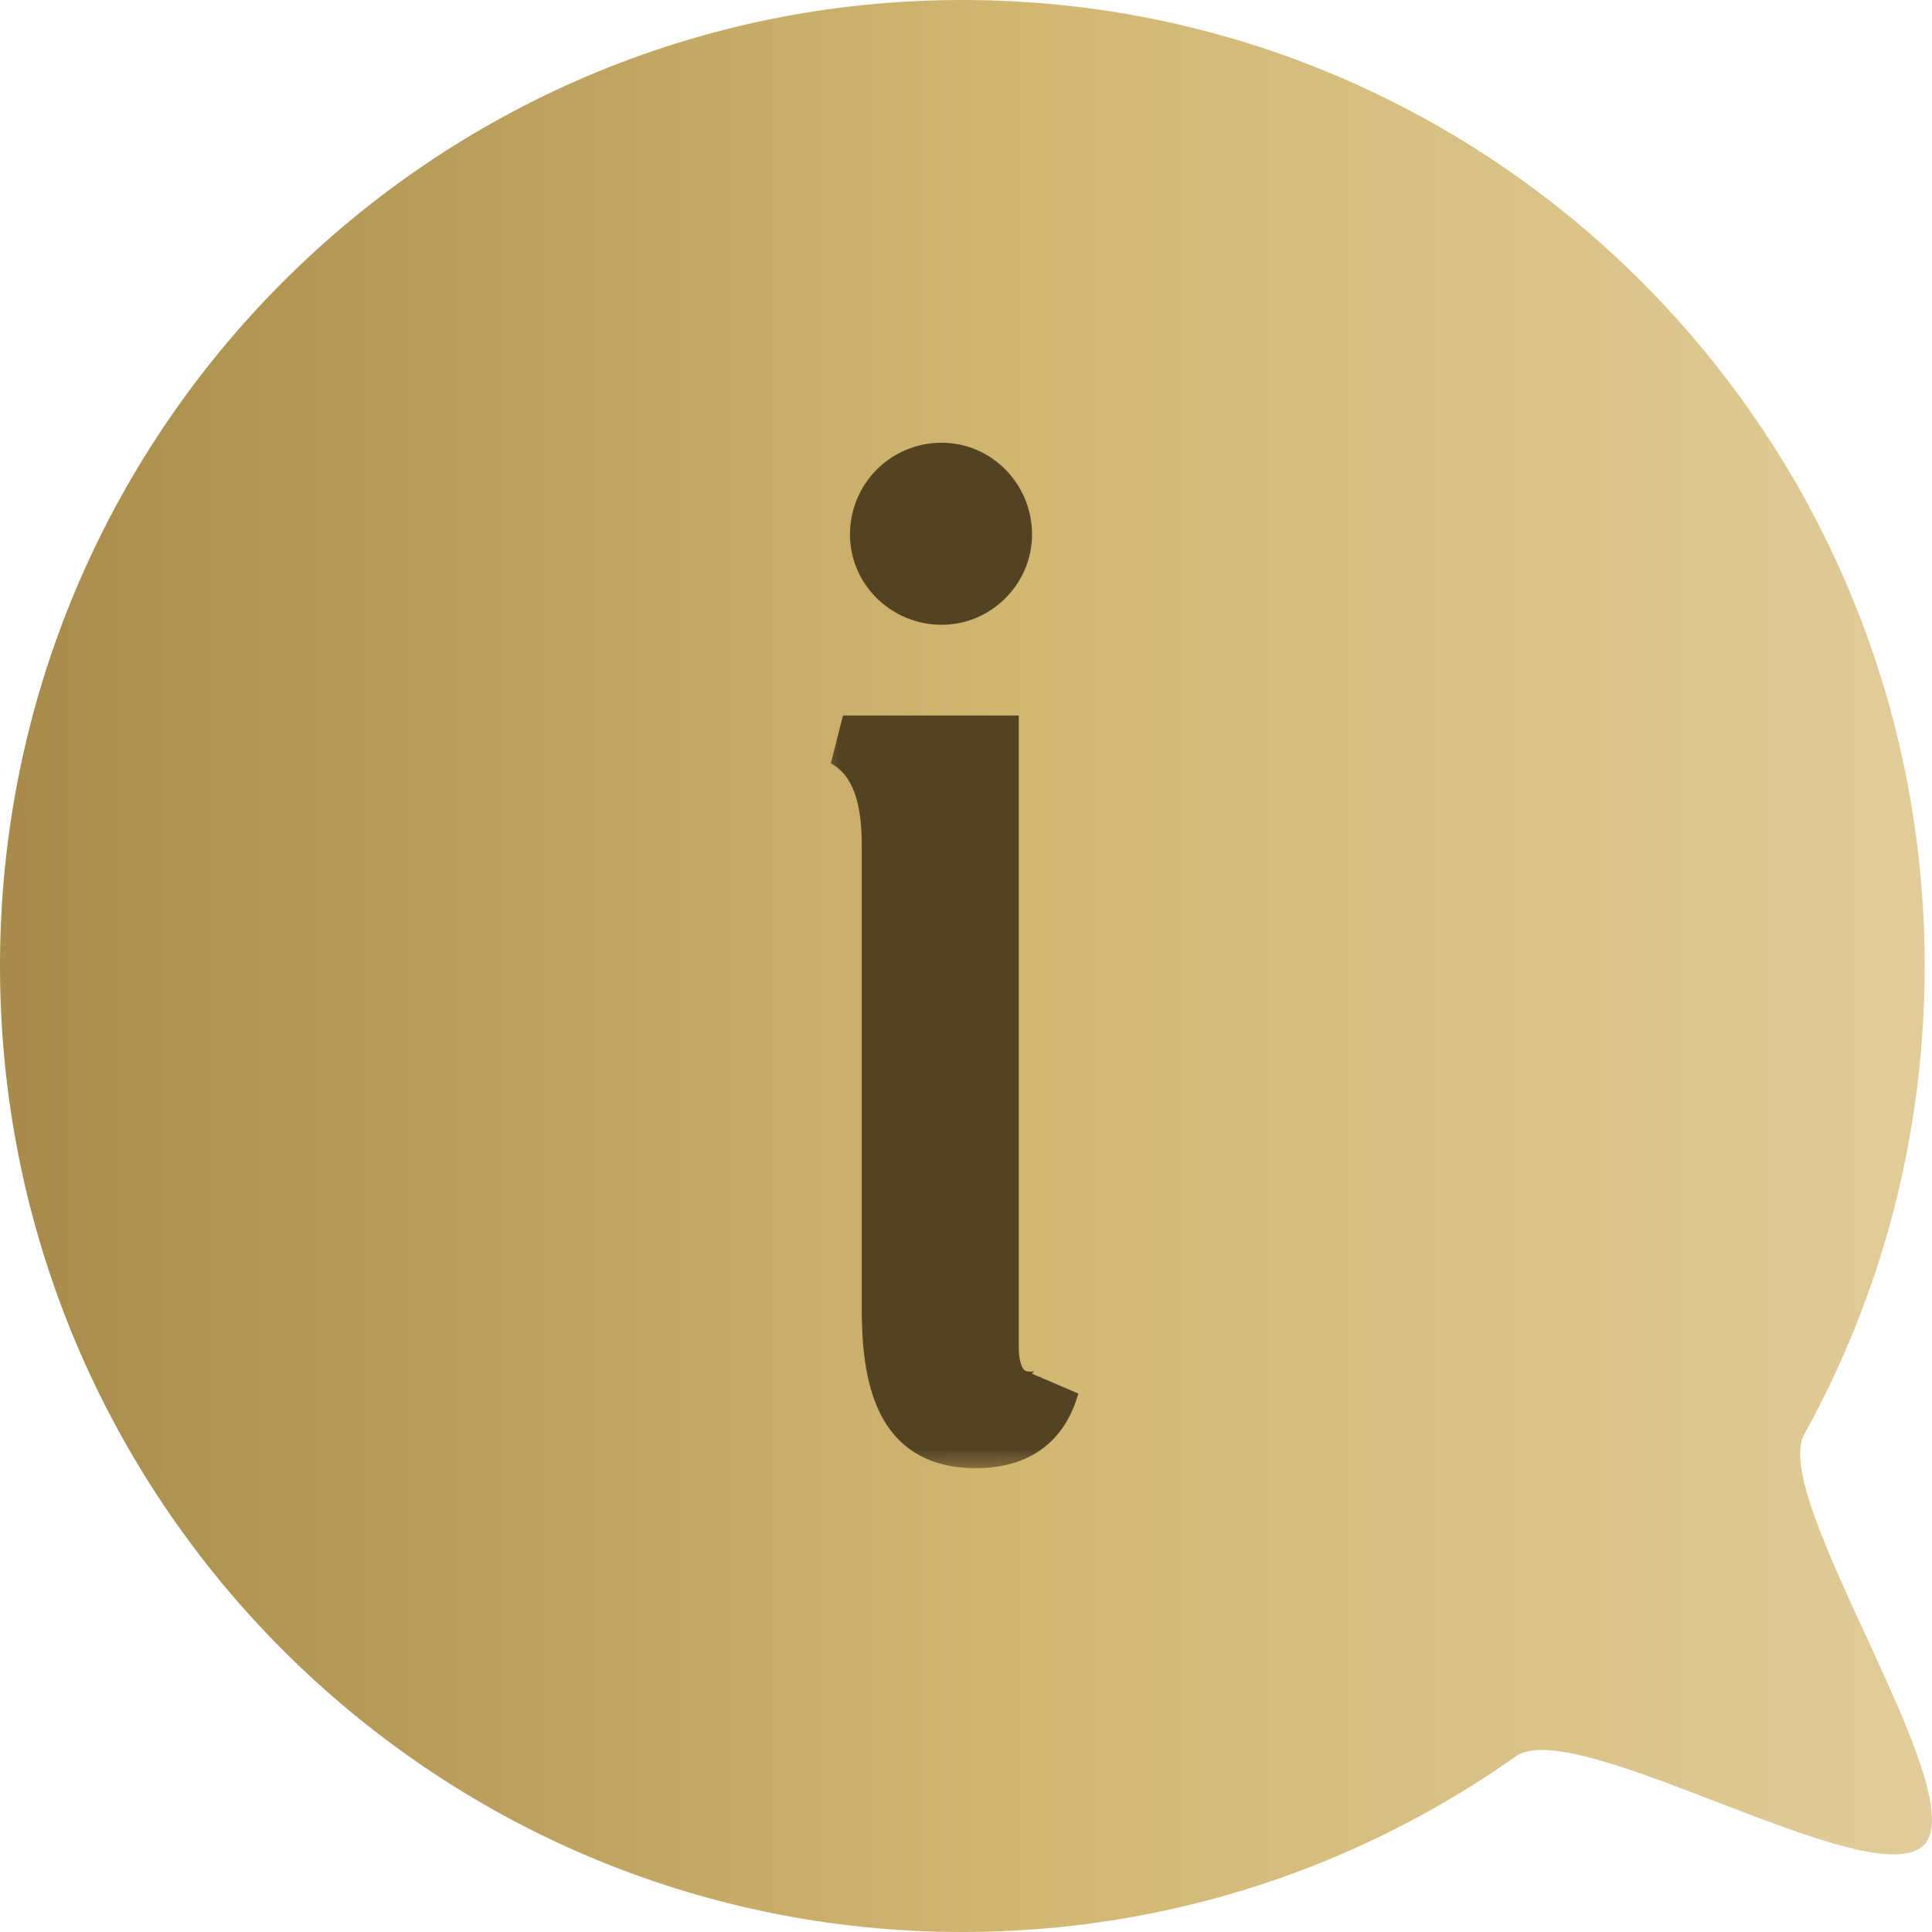 <?xml version="1.0" encoding="UTF-8"?> <svg xmlns="http://www.w3.org/2000/svg" width="38" height="38" viewBox="0 0 38 38" fill="none"> <path d="M37.856 19C37.856 22.343 36.997 25.483 35.487 28.212C34.798 29.456 38.795 35.22 37.856 36.273C36.896 37.35 30.995 33.711 29.814 34.545C26.735 36.722 22.98 38 18.928 38C8.474 38 0 29.493 0 19C0 8.507 8.474 0 18.928 0C29.382 0 37.856 8.507 37.856 19Z" fill="url(#paint0_linear_1227_484)"></path> <mask id="path-2-outside-1_1227_484" maskUnits="userSpaceOnUse" x="16" y="8" width="6" height="21" fill="black"> <rect fill="white" x="16" y="8" width="6" height="21"></rect> <path d="M18.523 9.208C19.219 9.208 19.799 9.788 19.799 10.513C19.799 11.209 19.219 11.789 18.523 11.789C17.798 11.789 17.218 11.209 17.218 10.513C17.218 9.788 17.798 9.208 18.523 9.208ZM17.45 16.632C17.45 15.762 17.276 14.95 16.58 14.573H19.538V26.492C19.538 27.13 19.799 27.478 20.263 27.478C20.495 27.478 20.64 27.42 20.727 27.275C20.524 28 20.031 28.377 19.19 28.377C17.972 28.377 17.45 27.594 17.45 25.767V16.632Z"></path> </mask> <path d="M18.523 9.208C19.219 9.208 19.799 9.788 19.799 10.513C19.799 11.209 19.219 11.789 18.523 11.789C17.798 11.789 17.218 11.209 17.218 10.513C17.218 9.788 17.798 9.208 18.523 9.208ZM17.45 16.632C17.45 15.762 17.276 14.95 16.58 14.573H19.538V26.492C19.538 27.13 19.799 27.478 20.263 27.478C20.495 27.478 20.64 27.42 20.727 27.275C20.524 28 20.031 28.377 19.19 28.377C17.972 28.377 17.45 27.594 17.45 25.767V16.632Z" fill="#534322"></path> <path d="M16.58 14.573V14.073L16.342 15.013L16.58 14.573ZM19.538 14.573H20.038V14.073H19.538V14.573ZM20.727 27.275L21.209 27.41L20.298 27.018L20.727 27.275ZM18.523 9.708C18.936 9.708 19.299 10.057 19.299 10.513H20.299C20.299 9.519 19.502 8.708 18.523 8.708V9.708ZM19.299 10.513C19.299 10.933 18.943 11.289 18.523 11.289V12.289C19.495 12.289 20.299 11.485 20.299 10.513H19.299ZM18.523 11.289C18.067 11.289 17.718 10.926 17.718 10.513H16.718C16.718 11.492 17.529 12.289 18.523 12.289V11.289ZM17.718 10.513C17.718 10.064 18.074 9.708 18.523 9.708V8.708C17.522 8.708 16.718 9.512 16.718 10.513H17.718ZM17.95 16.632C17.95 15.747 17.783 14.656 16.818 14.133L16.342 15.013C16.769 15.244 16.95 15.777 16.95 16.632H17.95ZM16.58 15.073H19.538V14.073H16.58V15.073ZM19.038 14.573V26.492H20.038V14.573H19.038ZM19.038 26.492C19.038 26.868 19.113 27.236 19.324 27.521C19.552 27.83 19.891 27.978 20.263 27.978V26.978C20.21 26.978 20.182 26.968 20.168 26.962C20.157 26.956 20.144 26.948 20.129 26.927C20.093 26.879 20.038 26.754 20.038 26.492H19.038ZM20.263 27.978C20.578 27.978 20.939 27.893 21.156 27.532L20.298 27.018C20.301 27.013 20.308 27.003 20.321 26.992C20.334 26.981 20.346 26.974 20.352 26.971C20.358 26.969 20.356 26.971 20.341 26.973C20.326 26.976 20.301 26.978 20.263 26.978V27.978ZM20.245 27.14C20.167 27.421 20.046 27.59 19.903 27.694C19.758 27.8 19.537 27.877 19.19 27.877V28.877C19.684 28.877 20.13 28.766 20.492 28.502C20.857 28.236 21.084 27.854 21.209 27.41L20.245 27.14ZM19.19 27.877C18.702 27.877 18.446 27.73 18.279 27.48C18.081 27.183 17.95 26.655 17.95 25.767H16.95C16.95 26.706 17.08 27.483 17.447 28.035C17.846 28.632 18.46 28.877 19.19 28.877V27.877ZM17.95 25.767V16.632H16.95V25.767H17.95Z" fill="#534322" mask="url(#path-2-outside-1_1227_484)"></path> <defs> <linearGradient id="paint0_linear_1227_484" x1="-2.923" y1="19" x2="40.923" y2="19" gradientUnits="userSpaceOnUse"> <stop stop-color="#A28344"></stop> <stop offset="0.529" stop-color="#D2B771"></stop> <stop offset="1" stop-color="#E2D0A1"></stop> </linearGradient> </defs> </svg> 
